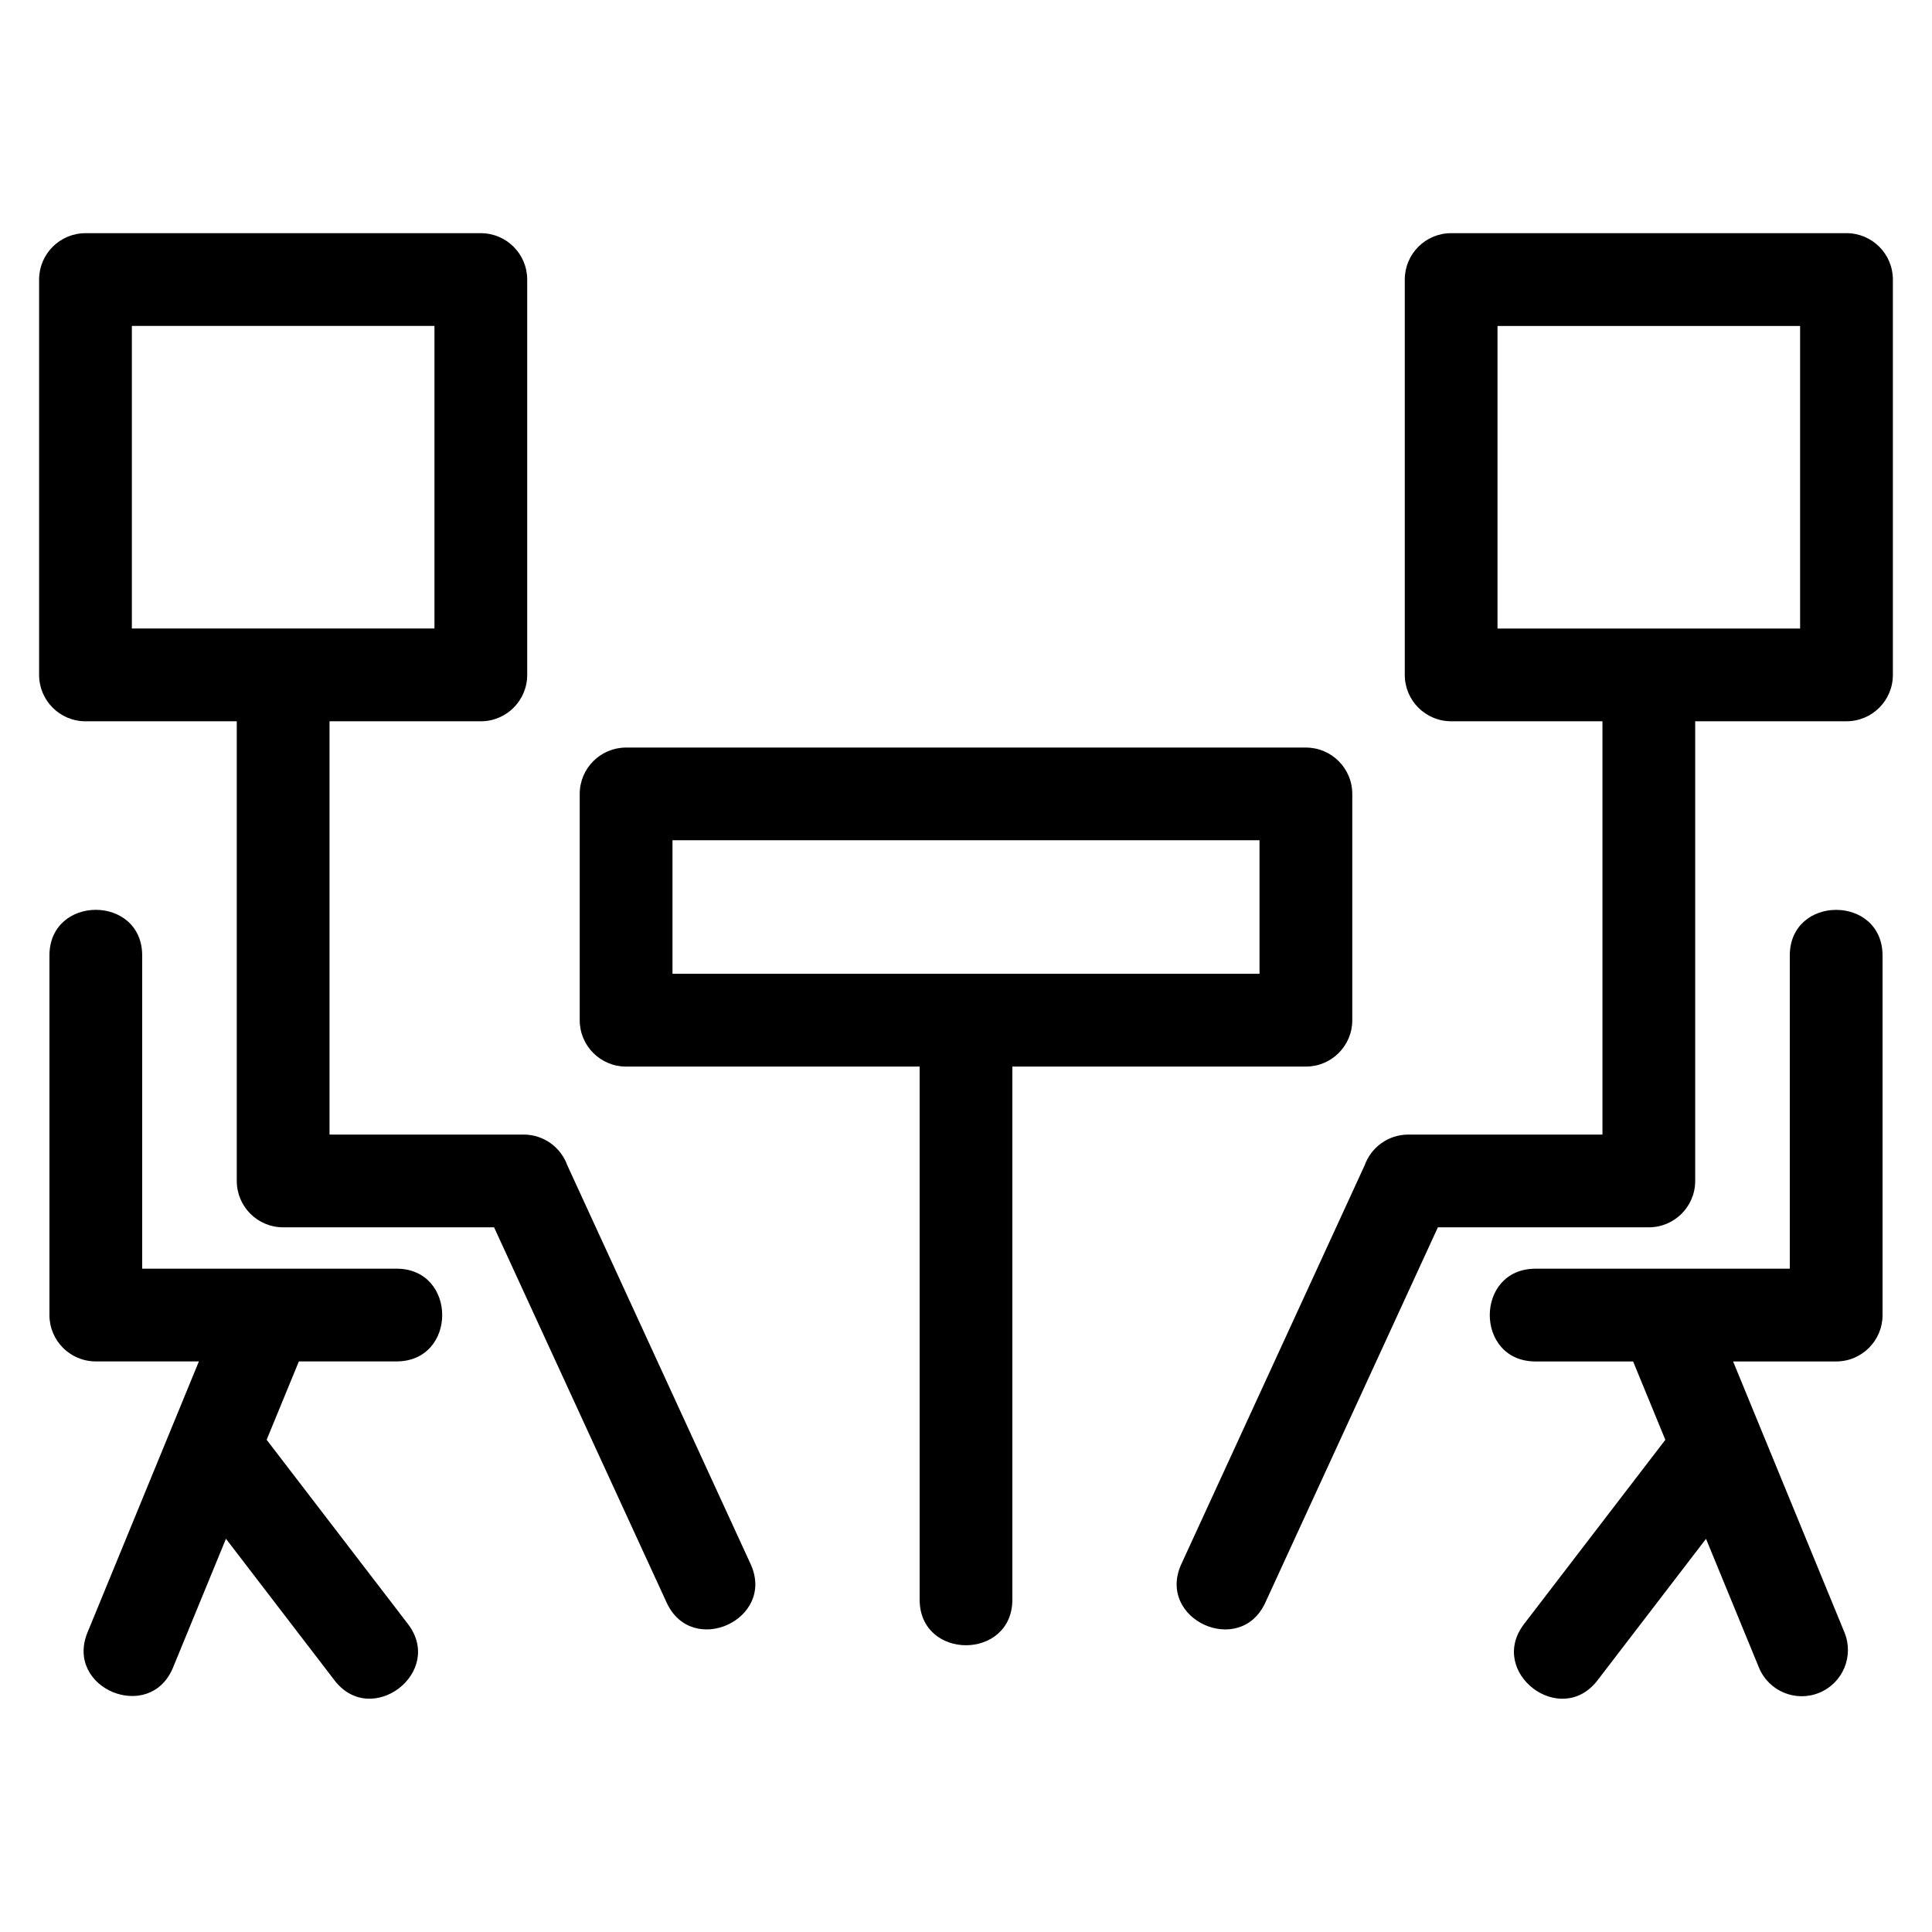 <?xml version="1.0" encoding="UTF-8"?>
<!-- Uploaded to: SVG Repo, www.svgrepo.com, Generator: SVG Repo Mixer Tools -->
<svg fill="#000000" width="800px" height="800px" version="1.1" viewBox="144 144 512 512" xmlns="http://www.w3.org/2000/svg">
 <path d="m309.92 342.11h180.16c6.785 0 12.289 5.504 12.289 12.293v59.965c0 6.785-5.504 12.289-12.289 12.289h-77.793v141.23c0 16.16-24.574 16.16-24.574 0v-141.23h-77.793c-6.785 0-12.289-5.504-12.289-12.289v-59.965c0-6.789 5.504-12.293 12.289-12.293zm322.88 234.5c2.57 6.262-0.418 13.418-6.672 15.988-6.262 2.57-13.418-0.418-15.988-6.672l-14.027-34.125-28.742 37.484c-9.777 12.801-29.27-2.082-19.492-14.887l37.453-48.832-8.539-20.766h-25.859c-16.168 0-16.168-24.582 0-24.582h67.379v-82.969c0-16.168 24.582-16.168 24.582 0v95.262c0 6.785-5.504 12.289-12.293 12.289h-27.312c9.836 23.938 19.68 47.879 29.516 71.812zm-39.555-241.46v121.81c0 6.789-5.504 12.293-12.293 12.293h-55.898l-45.719 99.43c-6.695 14.648-28.969 4.477-22.273-10.176l48.586-105.69c1.703-4.75 6.242-8.145 11.578-8.145h51.438v-109.53h-40.094c-6.789 0-12.289-5.504-12.289-12.293v-104.77c0-6.785 5.5-12.289 12.289-12.289h104.77c6.789 0 12.293 5.504 12.293 12.289v104.77c0 6.789-5.504 12.293-12.293 12.293zm27.801-104.77h-80.191v80.184h80.191zm-424.34 274.41h-27.312c-6.789 0-12.293-5.504-12.293-12.289v-95.262c0-16.168 24.582-16.168 24.582 0v82.969h67.379c16.168 0 16.168 24.582 0 24.582h-25.859l-8.539 20.766 37.453 48.832c9.777 12.805-9.719 27.688-19.492 14.887l-28.742-37.484-14.027 34.125c-6.125 14.898-28.781 5.586-22.66-9.32 9.836-23.934 19.68-47.871 29.516-71.812zm34.621-169.65v109.53h51.438c5.336 0 9.879 3.398 11.578 8.145l48.586 105.69c6.695 14.648-15.578 24.824-22.273 10.176l-45.719-99.43h-55.898c-6.789 0-12.293-5.504-12.293-12.293v-121.81h-40.09c-6.789 0-12.293-5.504-12.293-12.293v-104.77c0-6.785 5.504-12.289 12.293-12.289h104.77c6.789 0 12.289 5.504 12.289 12.289v104.77c0 6.789-5.5 12.293-12.289 12.293zm27.809-104.77h-80.191v80.184h80.191zm218.65 136.3h-155.57v35.383h155.57z"/>
</svg>